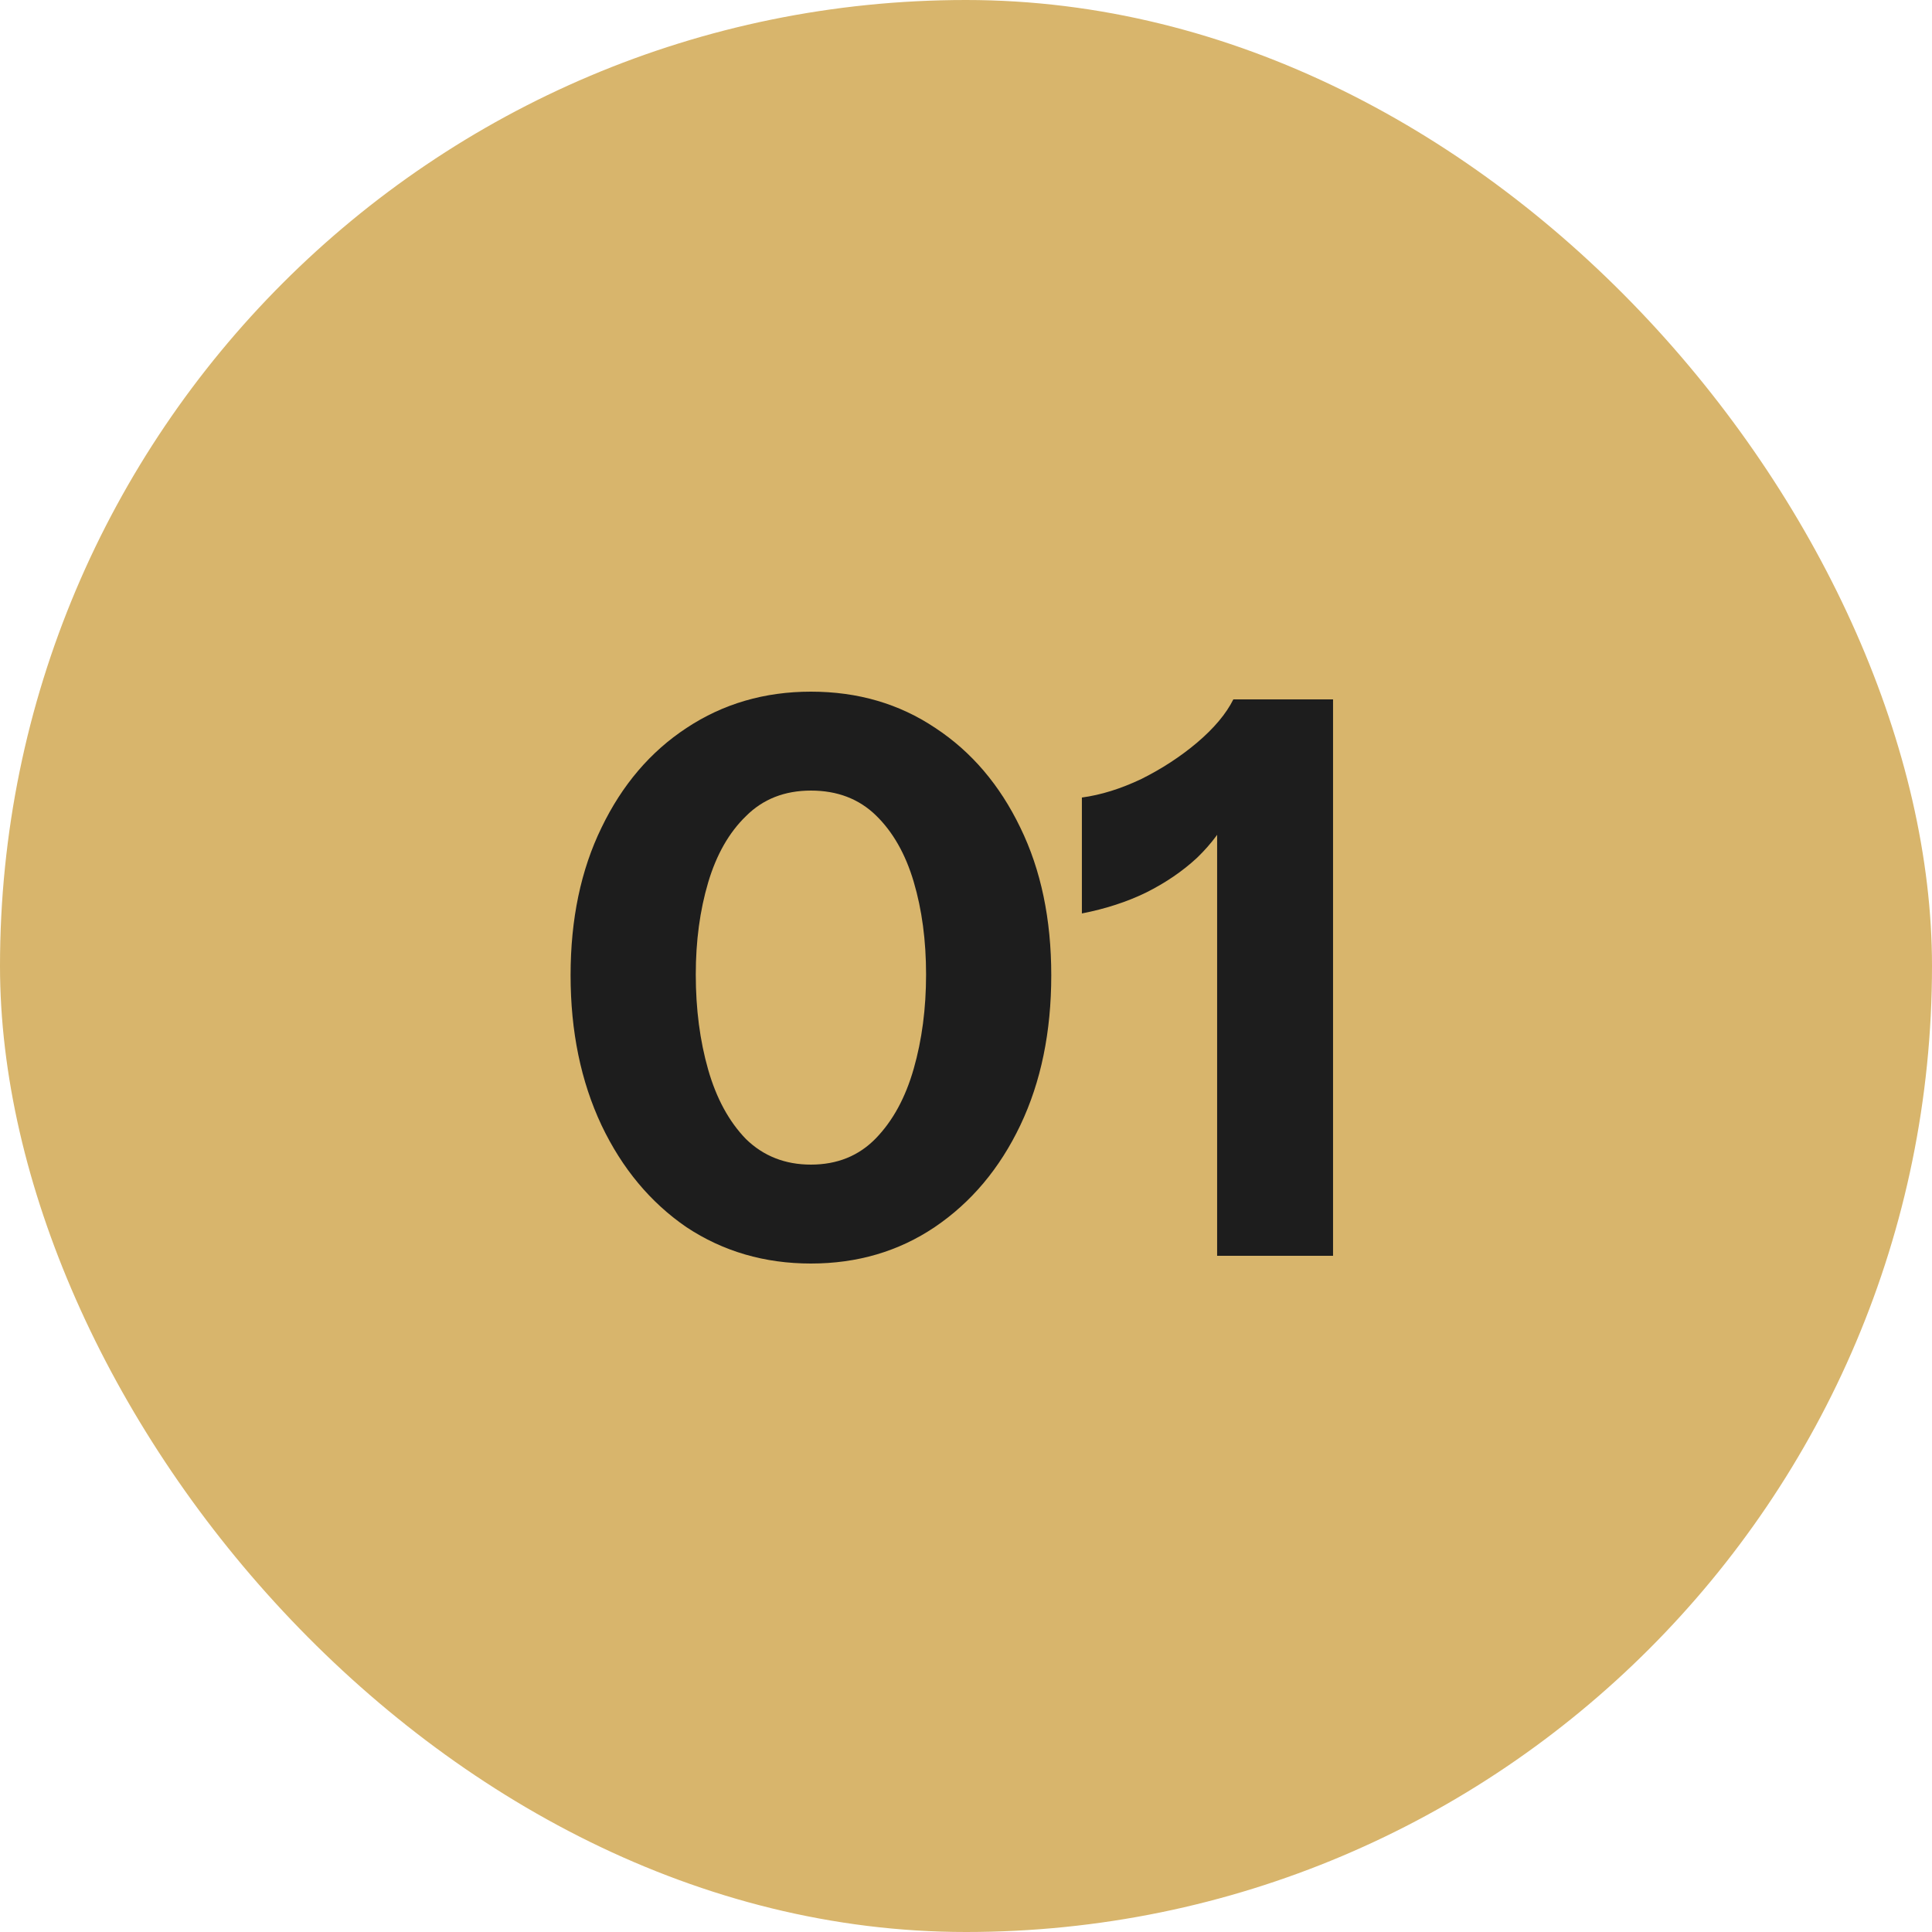 <?xml version="1.0" encoding="UTF-8" standalone="no"?>
<svg width="60" height="60" viewBox="0 0 60 60" fill="none" xmlns="http://www.w3.org/2000/svg">
<rect width="60" height="60" rx="30" fill="#D8B56C"/>
<path d="M25.184 39.24C23.744 39.24 22.456 38.864 21.32 38.112C20.2 37.344 19.32 36.288 18.68 34.944C18.04 33.584 17.72 32.032 17.72 30.288C17.72 28.544 18.04 27.016 18.68 25.704C19.32 24.376 20.2 23.344 21.32 22.608C22.456 21.856 23.744 21.48 25.184 21.48C26.64 21.48 27.928 21.856 29.048 22.608C30.168 23.344 31.048 24.376 31.688 25.704C32.328 27.016 32.648 28.544 32.648 30.288C32.648 32.048 32.328 33.6 31.688 34.944C31.048 36.288 30.16 37.344 29.024 38.112C27.904 38.864 26.624 39.24 25.184 39.24ZM25.184 36.168C26 36.168 26.672 35.896 27.2 35.352C27.728 34.808 28.12 34.088 28.376 33.192C28.632 32.296 28.76 31.32 28.76 30.264C28.76 29.208 28.632 28.248 28.376 27.384C28.12 26.52 27.728 25.832 27.2 25.32C26.672 24.808 26 24.552 25.184 24.552C24.368 24.552 23.696 24.816 23.168 25.344C22.64 25.856 22.248 26.544 21.992 27.408C21.736 28.272 21.608 29.224 21.608 30.264C21.608 31.336 21.736 32.32 21.992 33.216C22.248 34.112 22.64 34.832 23.168 35.376C23.712 35.904 24.384 36.168 25.184 36.168ZM37.799 39V24.888L38.207 25.248C37.967 25.744 37.623 26.208 37.175 26.64C36.727 27.056 36.199 27.416 35.591 27.72C34.999 28.008 34.335 28.224 33.599 28.368V24.768C34.191 24.688 34.807 24.496 35.447 24.192C36.087 23.872 36.663 23.496 37.175 23.064C37.703 22.616 38.079 22.168 38.303 21.72H41.399V39H37.799Z" fill="#1D1D1D"/>
</svg>
